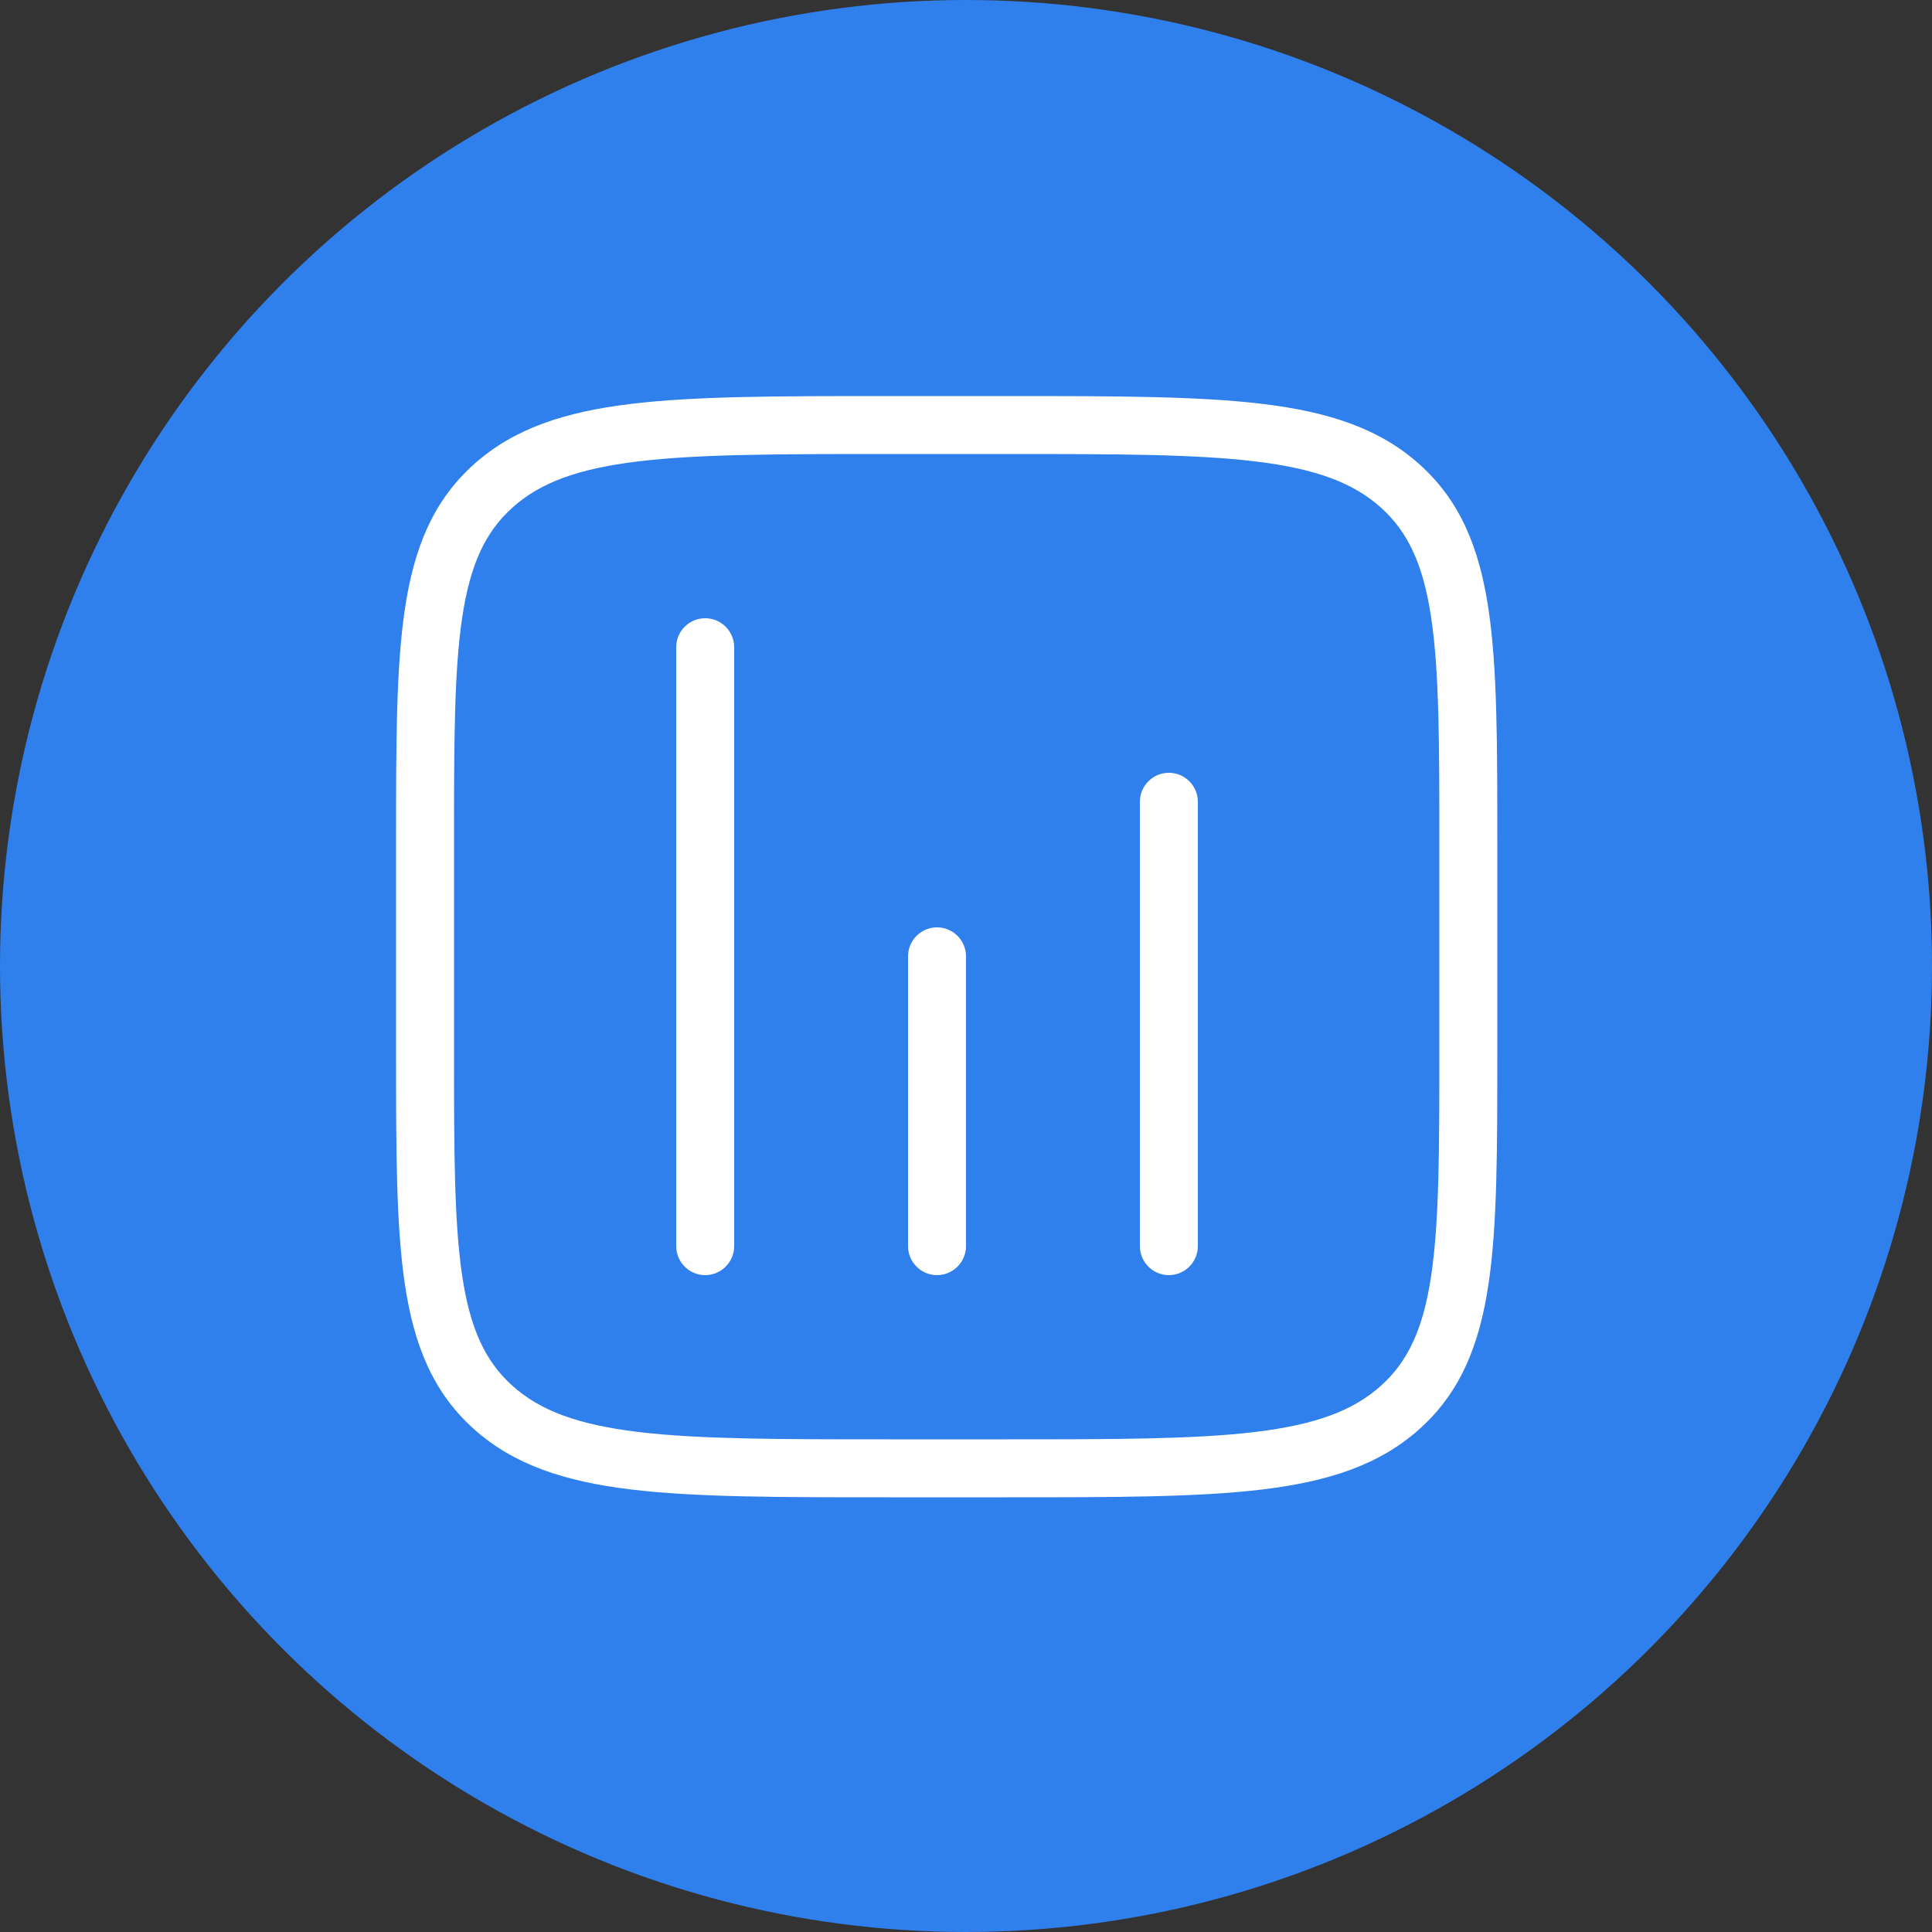 <svg width="50" height="50" viewBox="0 0 50 50" fill="none" xmlns="http://www.w3.org/2000/svg">
<rect x="0" y="0" width="50" height="50" fill="#333333" stroke="none"/>
<circle cx="25" cy="25" r="25" fill="#2F80ED"/>
<path fill-rule="evenodd" clip-rule="evenodd" d="M26.053 10.25H22.947C20.163 10.25 18.005 10.25 16.326 10.453C14.623 10.659 13.299 11.085 12.256 12.024C11.201 12.973 10.712 14.195 10.478 15.764C10.25 17.29 10.25 19.245 10.25 21.737V27.263C10.25 29.755 10.25 31.71 10.478 33.236C10.712 34.805 11.201 36.027 12.256 36.976C13.299 37.915 14.623 38.341 16.326 38.547C18.005 38.75 20.163 38.75 22.947 38.75H22.947H26.053H26.053C28.837 38.75 30.995 38.75 32.674 38.547C34.377 38.341 35.701 37.915 36.744 36.976C37.799 36.027 38.288 34.805 38.522 33.236C38.75 31.71 38.75 29.755 38.75 27.263V21.737C38.75 19.245 38.75 17.29 38.522 15.764C38.288 14.195 37.799 12.973 36.744 12.024C35.701 11.085 34.377 10.659 32.674 10.453C30.995 10.25 28.837 10.25 26.053 10.25ZM13.259 13.139C13.973 12.496 14.942 12.132 16.506 11.942C18.085 11.751 20.152 11.75 23 11.75H26C28.848 11.75 30.915 11.751 32.493 11.942C34.058 12.132 35.027 12.496 35.741 13.139C36.444 13.772 36.834 14.614 37.039 15.986C37.248 17.388 37.25 19.231 37.25 21.8V27.2C37.25 29.769 37.248 31.612 37.039 33.014C36.834 34.386 36.444 35.228 35.741 35.861C35.027 36.504 34.058 36.868 32.493 37.058C30.915 37.249 28.848 37.25 26 37.25H23C20.152 37.25 18.085 37.249 16.506 37.058C14.942 36.868 13.973 36.504 13.259 35.861C12.556 35.228 12.166 34.386 11.961 33.014C11.752 31.612 11.75 29.769 11.75 27.2V21.8C11.75 19.231 11.752 17.388 11.961 15.986C12.166 14.614 12.556 13.772 13.259 13.139ZM17.5 32.25C17.5 32.664 17.836 33 18.25 33C18.664 33 19 32.664 19 32.25L19 16.75C19 16.336 18.664 16 18.25 16C17.836 16 17.5 16.336 17.5 16.75L17.5 32.25ZM24.25 33C23.836 33 23.5 32.664 23.5 32.25V24.75C23.5 24.336 23.836 24 24.25 24C24.664 24 25 24.336 25 24.75V32.25C25 32.664 24.664 33 24.25 33ZM29.5 32.25C29.5 32.664 29.836 33 30.25 33C30.664 33 31 32.664 31 32.25V20.75C31 20.336 30.664 20 30.25 20C29.836 20 29.5 20.336 29.5 20.75V32.25Z" fill="white"/>
</svg>
